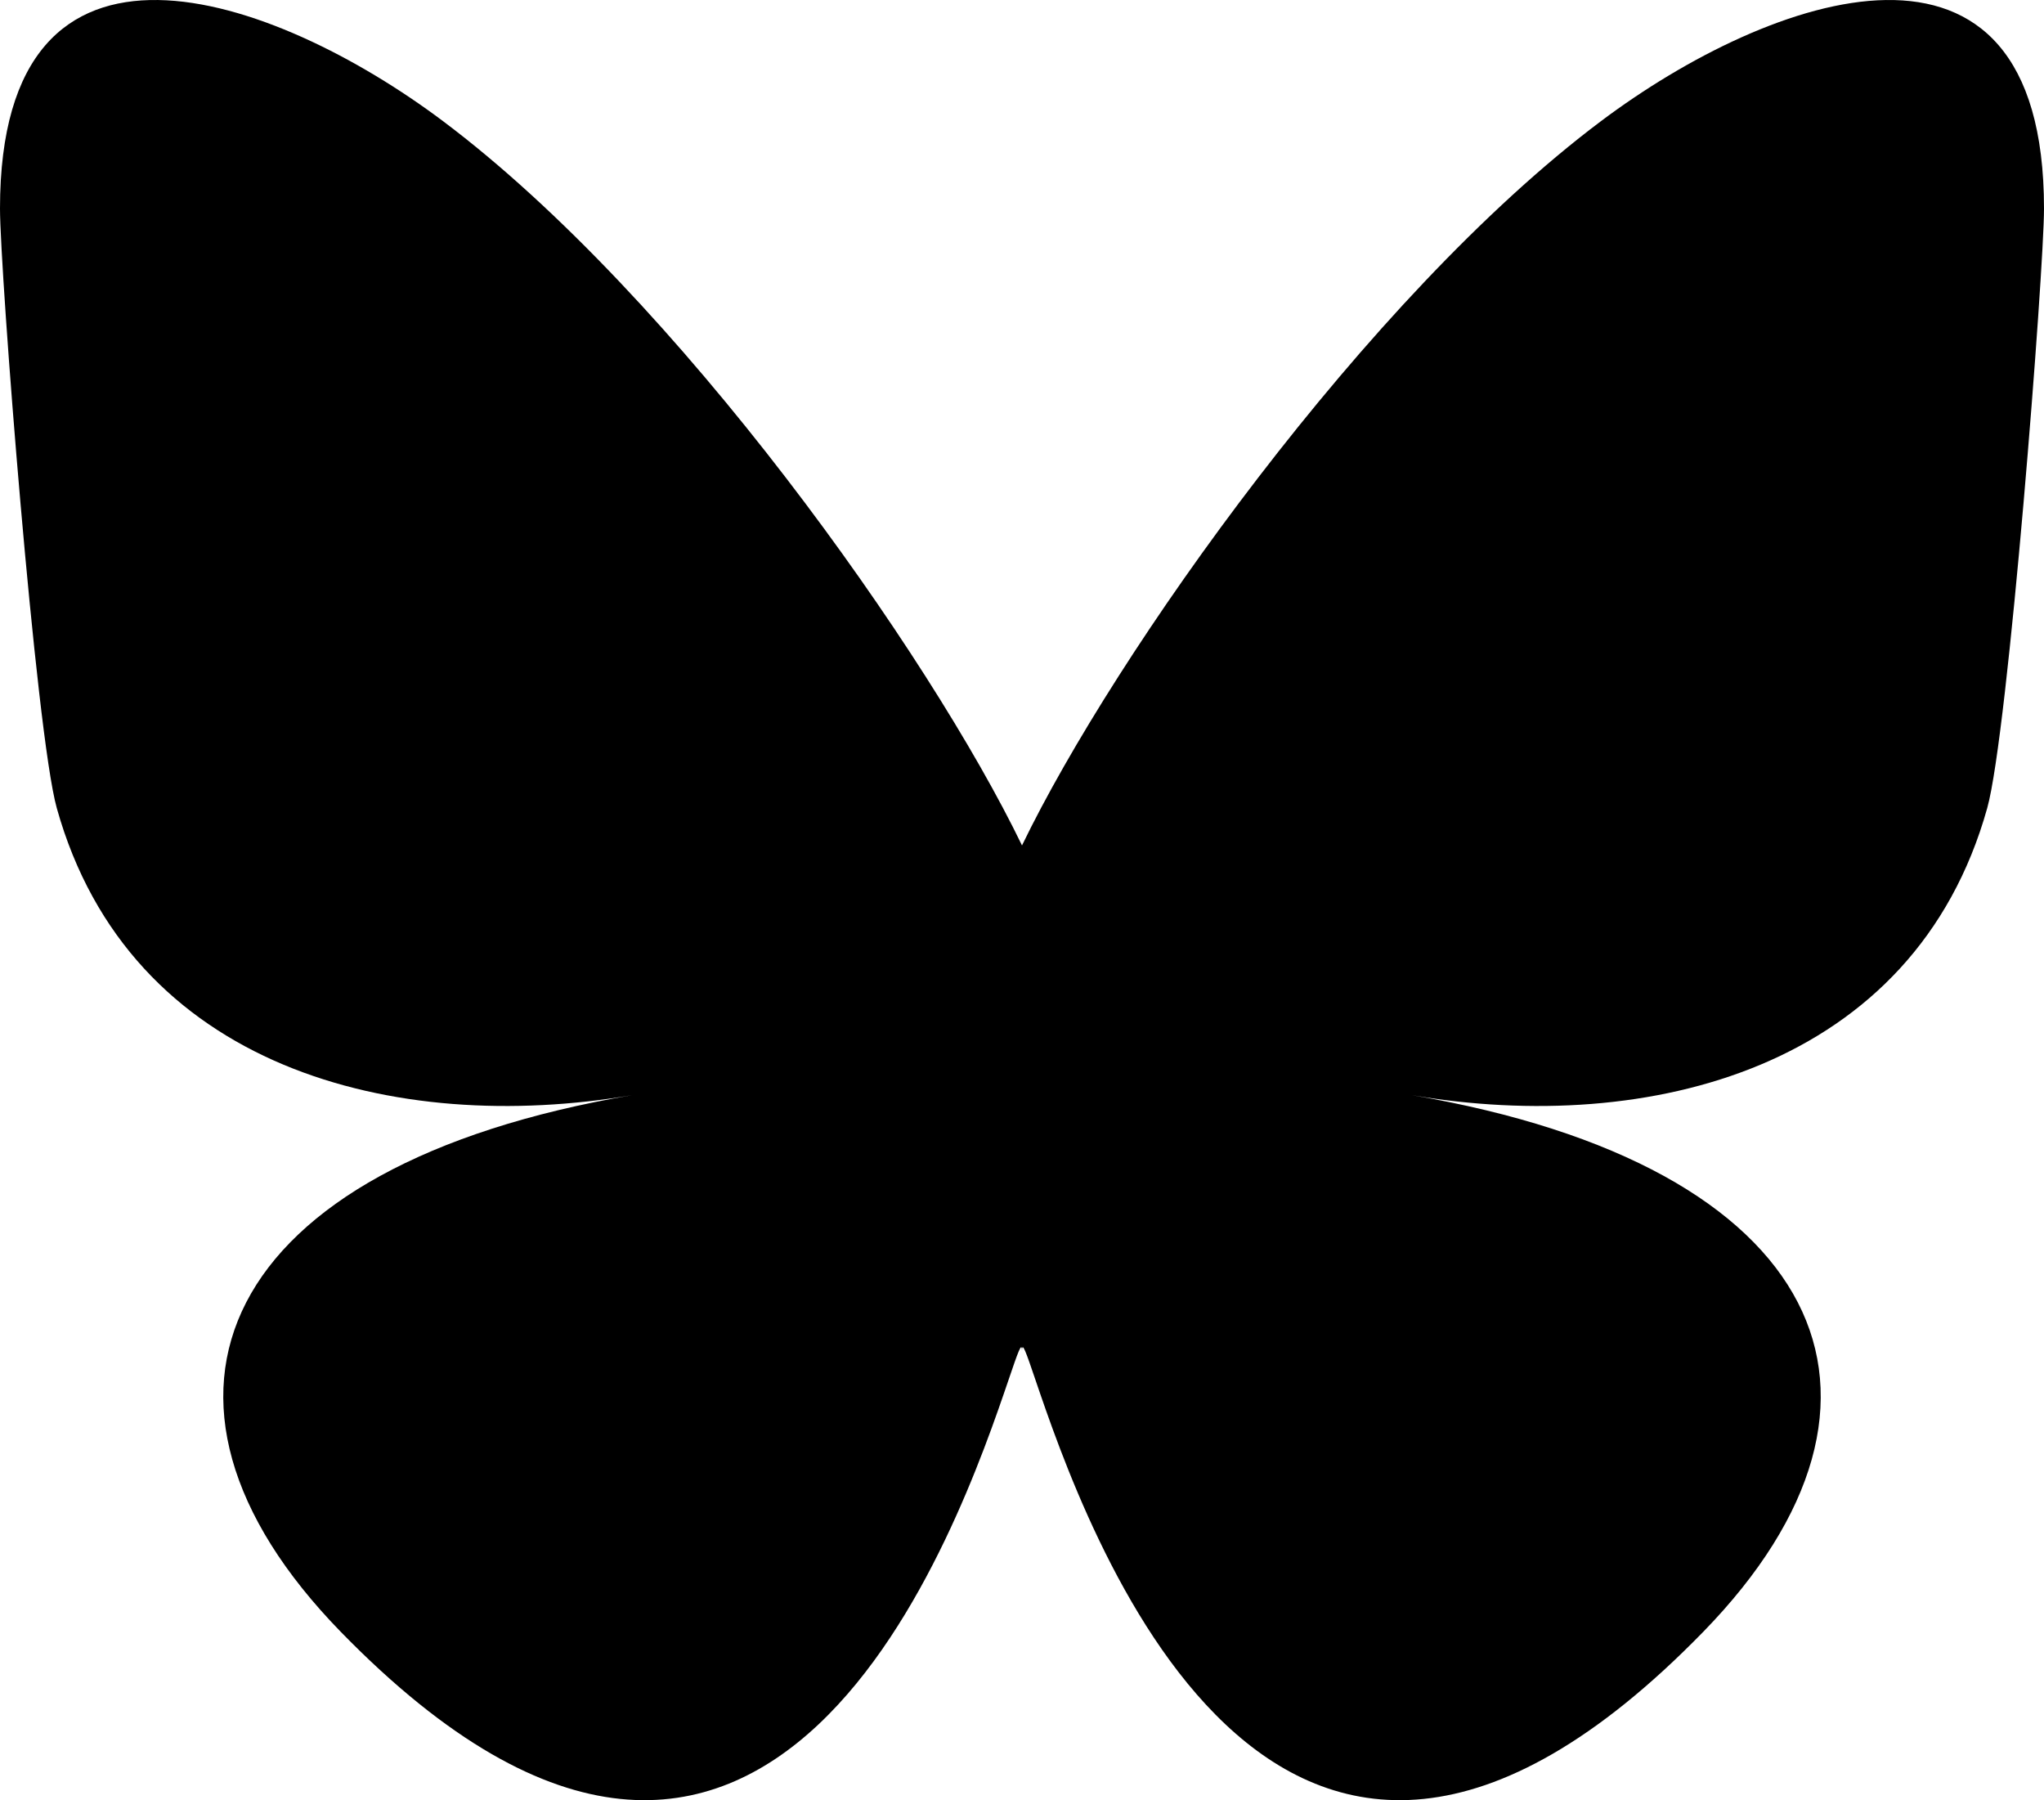 <?xml version="1.0" encoding="UTF-8" standalone="no"?>
<svg
   width="729.397"
   height="642.225"
   viewBox="0 0 729.397 642.225"
   fill="none"
   version="1.1"
   id="svg1"
   xmlns="http://www.w3.org/2000/svg"
   xmlns:svg="http://www.w3.org/2000/svg">
  <defs
     id="defs1" />
  <path
     d="M 158.106,43.23 C 241.73,106.009 331.671,233.305 364.698,301.612 397.725,233.305 487.667,106.009 571.291,43.23 c 60.338,-45.3 158.106,-80.349 158.106,31.182 0,22.275 -12.771,187.117 -20.261,213.881 C 683.099,381.333 588.226,405.064 503.832,390.701 651.349,415.807 688.874,498.969 607.83,582.13 453.912,740.07 386.607,542.503 369.361,491.879 c -3.162,-9.281 -4.641,-13.622 -4.663,-9.93 -0.022,-3.692 -1.501,0.65 -4.663,9.93 C 342.789,542.503 275.485,740.07 121.567,582.13 40.523,498.969 78.048,415.807 225.565,390.701 141.17,405.064 46.297,381.333 20.261,288.293 12.771,261.528 0,96.686 0,74.411 0,-37.12 97.767,-2.07 158.106,43.23 Z"
     fill="#1185FE"
     id="path1"
     style="fill:#000000;stroke-width:1.284" />
</svg>
